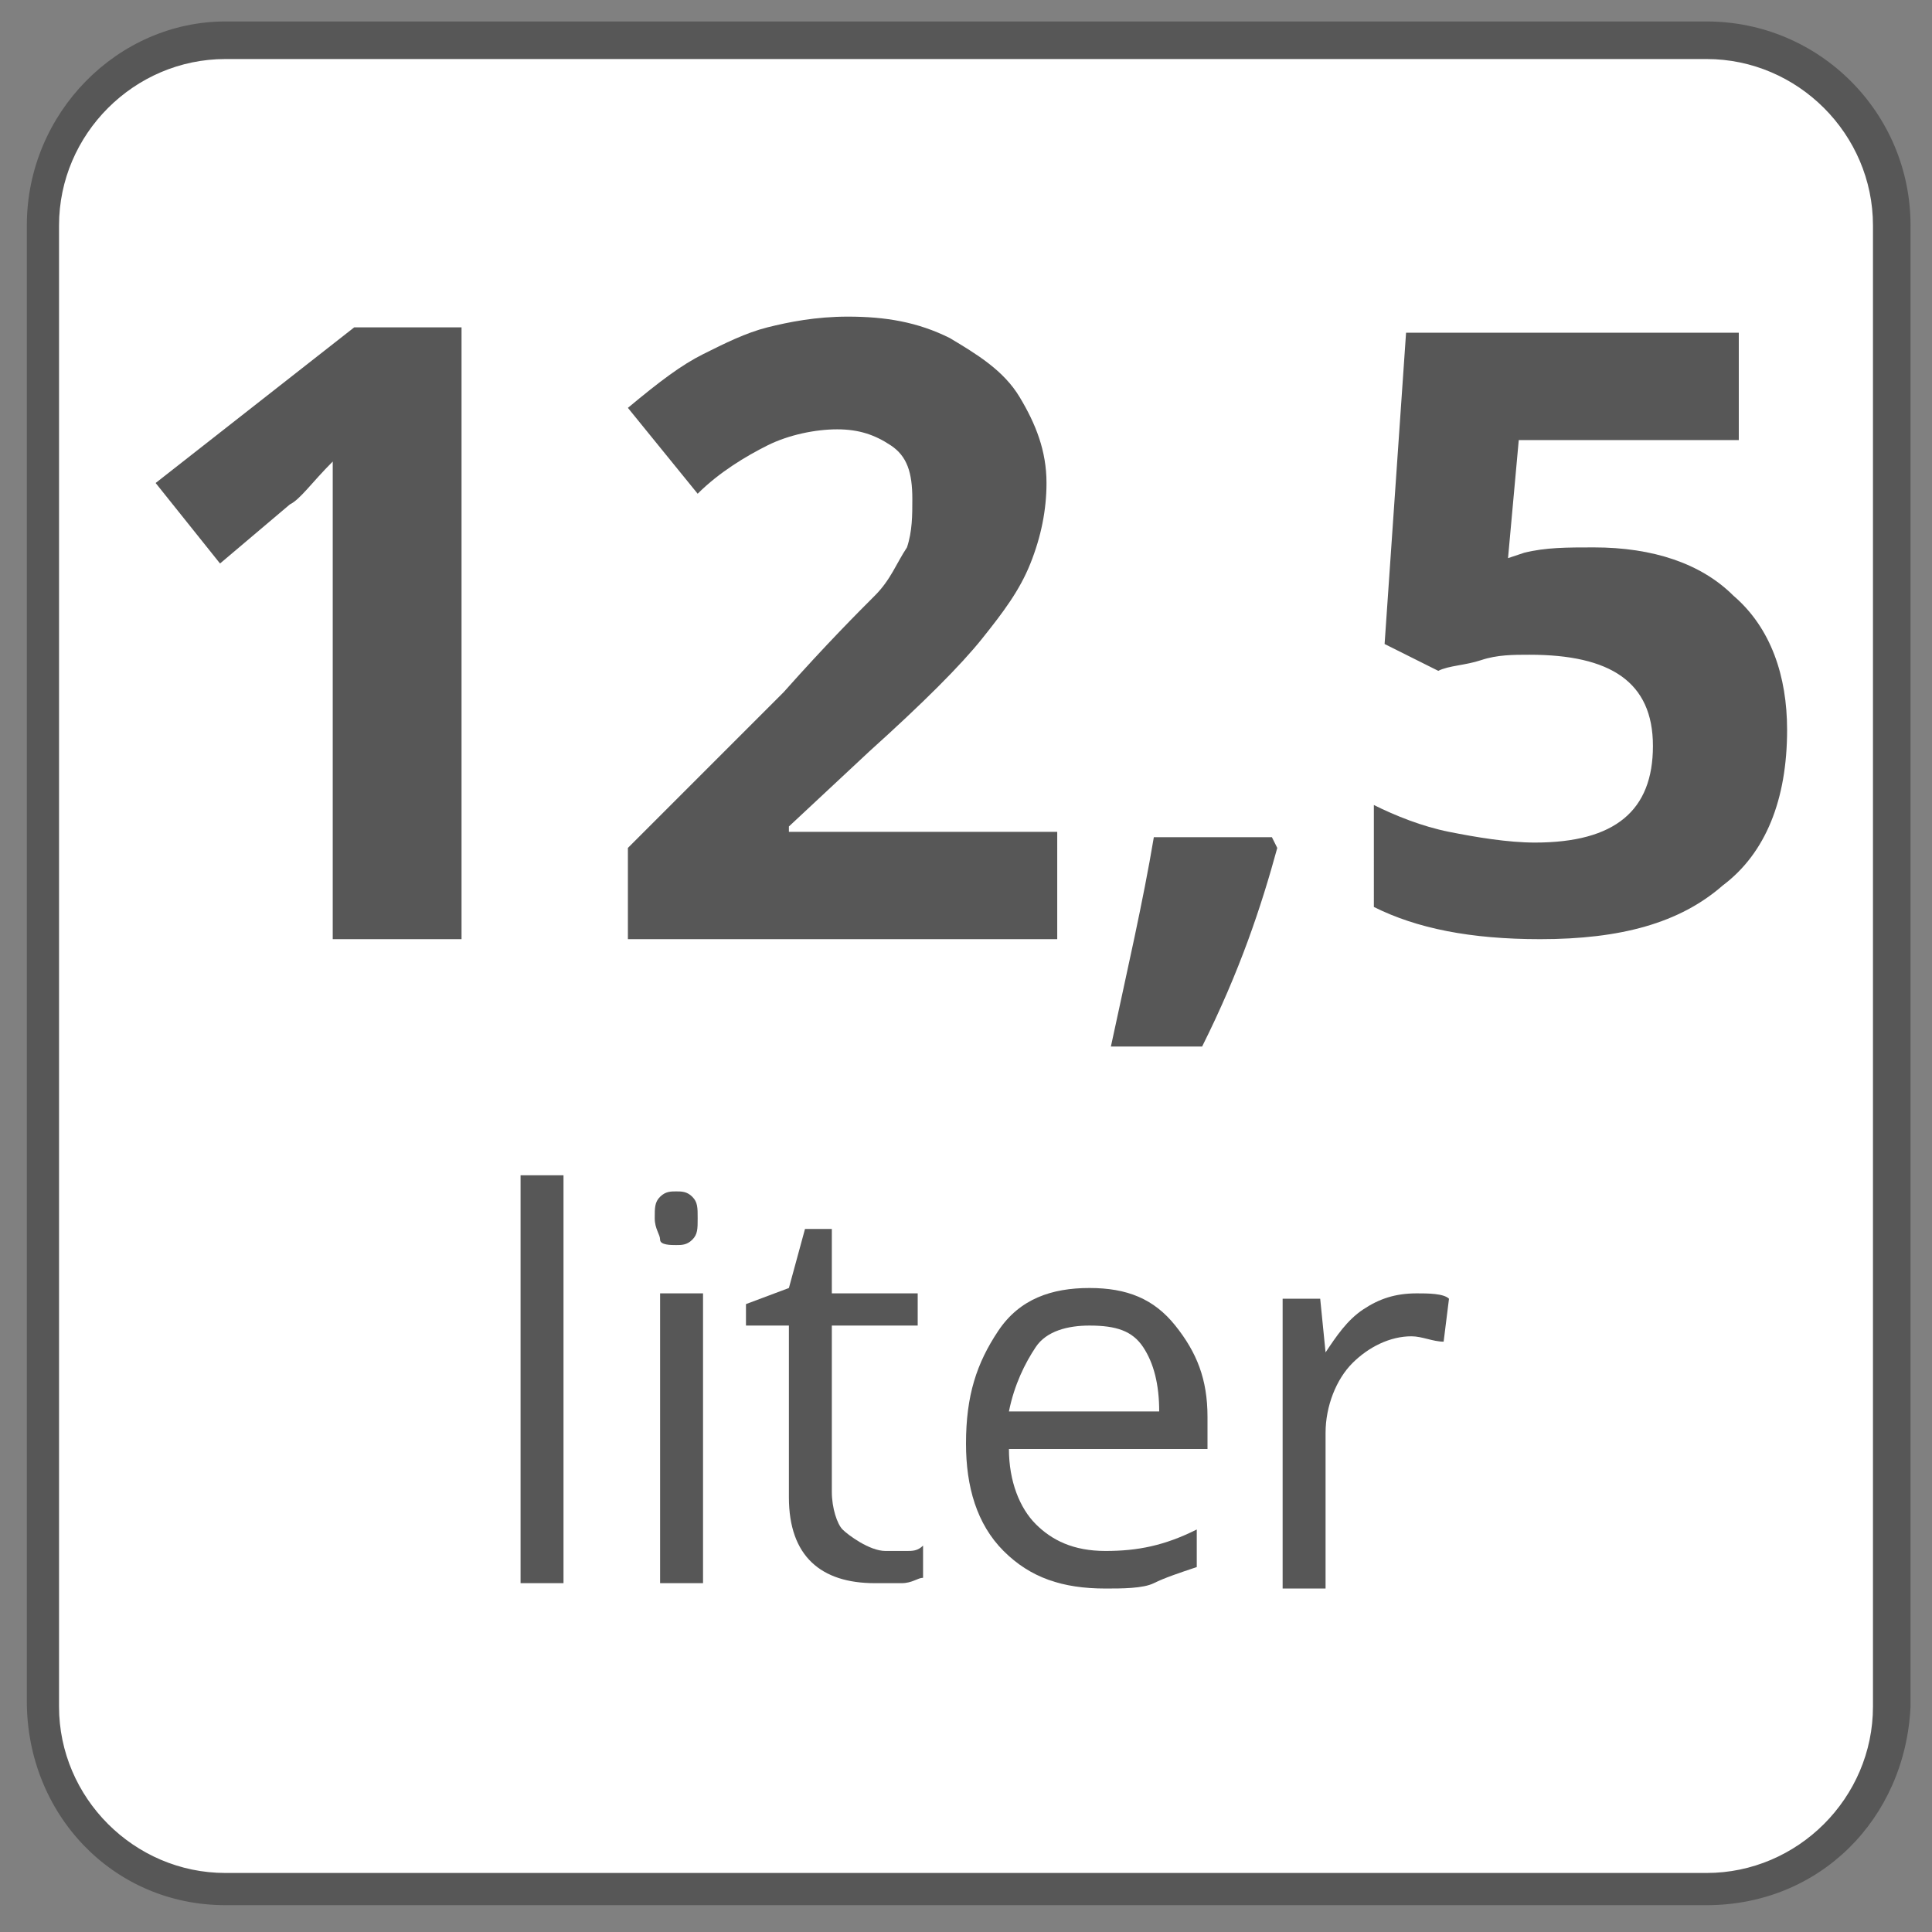 <?xml version="1.0" encoding="utf-8"?>
<!-- Generator: Adobe Illustrator 27.1.0, SVG Export Plug-In . SVG Version: 6.00 Build 0)  -->
<svg version="1.1" xmlns="http://www.w3.org/2000/svg" xmlns:xlink="http://www.w3.org/1999/xlink" x="0px" y="0px"
	 viewBox="0 0 36 36" style="enable-background:new 0 0 36 36;" xml:space="preserve">
<rect x="0" y="0" width="36" height="36" fill="#808080" stroke="none"/>
<style type="text/css">
	.st0{fill:#FFFFFF;}
	.st1{fill:#575757;}
	.st2{display:none;}
	.st3{display:inline;}
</style>
<g id="Laag_1">
	<path class="st0" d="M31.8,35.2H4.2c-1.9,0-3.4-1.6-3.4-3.4V4.2c0-1.9,1.6-3.4,3.4-3.4h27.6c1.9,0,3.4,1.6,3.4,3.4v27.6
		C35.2,33.7,33.7,35.2,31.8,35.2"/>
	<path class="st1" d="M4.2,1.1c-1.7,0-3.1,1.4-3.1,3.1v27.6c0,1.7,1.4,3.1,3.1,3.1h27.6c1.7,0,3.1-1.4,3.1-3.1V4.2
		c0-1.7-1.4-3.1-3.1-3.1H4.2z M31.8,35.5H4.2c-2.1,0-3.7-1.7-3.7-3.8V4.2c0-2.1,1.7-3.8,3.7-3.8h27.6c2.1,0,3.8,1.7,3.8,3.8v27.6
		C35.5,33.9,33.9,35.5,31.8,35.5"/>
</g>
<g id="inhoudliters_1" class="st2">
	<g class="st3">
		<path class="st1" d="M20,17.5h-2.4v-6.6l0-1.1l0-1.2C17.3,9,17,9.3,16.9,9.4l-1.3,1.1L14.4,9l3.7-2.9h2V17.5z"/>
		<path class="st1" d="M10.5,29.5H9.7v-7.6h0.8V29.5z"/>
		<path class="st1" d="M12.2,22.7c0-0.2,0-0.3,0.1-0.4s0.2-0.1,0.3-0.1c0.1,0,0.2,0,0.3,0.1s0.1,0.2,0.1,0.4s0,0.3-0.1,0.4
			s-0.2,0.1-0.3,0.1c-0.1,0-0.3,0-0.3-0.1S12.2,22.9,12.2,22.7z M13.1,29.5h-0.8v-5.4h0.8V29.5z"/>
		<path class="st1" d="M16.5,28.9c0.1,0,0.3,0,0.4,0s0.2,0,0.3-0.1v0.6c-0.1,0-0.2,0.1-0.4,0.1s-0.3,0-0.5,0c-1,0-1.6-0.5-1.6-1.6
			v-3.2h-0.8v-0.4l0.8-0.3l0.3-1.1h0.5v1.2h1.6v0.6h-1.6v3.1c0,0.3,0.1,0.6,0.2,0.7S16.2,28.9,16.5,28.9z"/>
		<path class="st1" d="M20.6,29.6c-0.8,0-1.4-0.2-1.9-0.7s-0.7-1.2-0.7-2c0-0.9,0.2-1.5,0.6-2.1s1-0.8,1.7-0.8
			c0.7,0,1.2,0.2,1.6,0.7s0.6,1,0.6,1.7V27h-3.7c0,0.6,0.2,1.1,0.5,1.4s0.7,0.5,1.3,0.5c0.6,0,1.1-0.1,1.7-0.4v0.7
			c-0.3,0.1-0.6,0.2-0.8,0.3S20.9,29.6,20.6,29.6z M20.3,24.7c-0.4,0-0.8,0.1-1,0.4s-0.4,0.7-0.5,1.2h2.8c0-0.5-0.1-0.9-0.3-1.2
			S20.8,24.7,20.3,24.7z"/>
		<path class="st1" d="M26.4,24.1c0.2,0,0.5,0,0.6,0.1l-0.1,0.8c-0.2,0-0.4-0.1-0.6-0.1c-0.4,0-0.8,0.2-1.1,0.5s-0.5,0.8-0.5,1.3
			v2.9h-0.8v-5.4h0.7l0.1,1h0c0.2-0.3,0.4-0.6,0.7-0.8S26,24.1,26.4,24.1z"/>
	</g>
</g>
<g id="inhoudliters_2_x2C_5" class="st2">
	<g class="st3">
		<path class="st1" d="M15.2,17.5h-8v-1.7l2.9-2.9c0.8-0.9,1.4-1.5,1.7-1.8c0.3-0.3,0.4-0.6,0.6-0.9c0.1-0.3,0.2-0.6,0.2-0.9
			c0-0.5-0.1-0.8-0.4-1c-0.3-0.2-0.6-0.3-1-0.3c-0.4,0-0.9,0.1-1.3,0.3C9.4,8.4,8.9,8.7,8.5,9.1L7.2,7.5c0.6-0.5,1-0.8,1.4-1
			c0.4-0.2,0.8-0.4,1.2-0.5c0.4-0.1,0.9-0.2,1.5-0.2c0.7,0,1.3,0.1,1.9,0.4c0.5,0.3,1,0.6,1.3,1.1c0.3,0.5,0.5,1,0.5,1.6
			c0,0.5-0.1,1-0.3,1.5c-0.2,0.5-0.5,0.9-0.9,1.4c-0.4,0.5-1.1,1.2-2.1,2.1l-1.5,1.4v0.1h5V17.5z"/>
		<path class="st1" d="M19.3,15.8c-0.3,1.1-0.7,2.3-1.4,3.7h-1.7c0.3-1.4,0.6-2.7,0.8-3.9h2.2L19.3,15.8z"/>
		<path class="st1" d="M25.1,10.2c1.1,0,2,0.3,2.6,0.9c0.7,0.6,1,1.5,1,2.5c0,1.3-0.4,2.3-1.2,2.9c-0.8,0.7-1.9,1-3.4,1
			c-1.3,0-2.3-0.2-3.1-0.6V15c0.4,0.2,0.9,0.4,1.4,0.5c0.5,0.1,1.1,0.2,1.6,0.2c1.5,0,2.2-0.6,2.2-1.8c0-1.2-0.8-1.7-2.3-1.7
			c-0.3,0-0.6,0-0.9,0.1c-0.3,0.1-0.6,0.1-0.8,0.2l-1-0.5l0.4-5.8H28v2h-4.1l-0.2,2.2l0.3-0.1C24.3,10.2,24.6,10.2,25.1,10.2z"/>
		<path class="st1" d="M10.5,29.5H9.7v-7.6h0.8V29.5z"/>
		<path class="st1" d="M12.2,22.7c0-0.2,0-0.3,0.1-0.4s0.2-0.1,0.3-0.1c0.1,0,0.2,0,0.3,0.1s0.1,0.2,0.1,0.4s0,0.3-0.1,0.4
			s-0.2,0.1-0.3,0.1c-0.1,0-0.3,0-0.3-0.1S12.2,22.9,12.2,22.7z M13.1,29.5h-0.8v-5.4h0.8V29.5z"/>
		<path class="st1" d="M16.5,28.9c0.1,0,0.3,0,0.4,0s0.2,0,0.3-0.1v0.6c-0.1,0-0.2,0.1-0.4,0.1s-0.3,0-0.5,0c-1,0-1.6-0.5-1.6-1.6
			v-3.2h-0.8v-0.4l0.8-0.3l0.3-1.1h0.5v1.2h1.6v0.6h-1.6v3.1c0,0.3,0.1,0.6,0.2,0.7S16.2,28.9,16.5,28.9z"/>
		<path class="st1" d="M20.6,29.6c-0.8,0-1.4-0.2-1.9-0.7s-0.7-1.2-0.7-2c0-0.9,0.2-1.5,0.6-2.1s1-0.8,1.7-0.8
			c0.7,0,1.2,0.2,1.6,0.7s0.6,1,0.6,1.7V27h-3.7c0,0.6,0.2,1.1,0.5,1.4s0.7,0.5,1.3,0.5c0.6,0,1.1-0.1,1.7-0.4v0.7
			c-0.3,0.1-0.6,0.2-0.8,0.3S20.9,29.6,20.6,29.6z M20.3,24.7c-0.4,0-0.8,0.1-1,0.4s-0.4,0.7-0.5,1.2h2.8c0-0.5-0.1-0.9-0.3-1.2
			S20.8,24.7,20.3,24.7z"/>
		<path class="st1" d="M26.4,24.1c0.2,0,0.5,0,0.6,0.1l-0.1,0.8c-0.2,0-0.4-0.1-0.6-0.1c-0.4,0-0.8,0.2-1.1,0.5s-0.5,0.8-0.5,1.3
			v2.9h-0.8v-5.4h0.7l0.1,1h0c0.2-0.3,0.4-0.6,0.7-0.8S26,24.1,26.4,24.1z"/>
	</g>
</g>
<g id="inhoudliters_5" class="st2">
	<g class="st3">
		<path class="st1" d="M18.2,10.2c1.1,0,2,0.3,2.6,0.9c0.7,0.6,1,1.5,1,2.5c0,1.3-0.4,2.3-1.2,2.9c-0.8,0.7-1.9,1-3.4,1
			c-1.3,0-2.3-0.2-3.1-0.6V15c0.4,0.2,0.9,0.4,1.4,0.5c0.5,0.1,1.1,0.2,1.6,0.2c1.5,0,2.2-0.6,2.2-1.8c0-1.2-0.8-1.7-2.3-1.7
			c-0.3,0-0.6,0-0.9,0.1c-0.3,0.1-0.6,0.1-0.8,0.2l-1-0.5l0.4-5.8h6.2v2H17l-0.2,2.2l0.3-0.1C17.4,10.2,17.8,10.2,18.2,10.2z"/>
		<path class="st1" d="M10.5,29.5H9.7v-7.6h0.8V29.5z"/>
		<path class="st1" d="M12.2,22.7c0-0.2,0-0.3,0.1-0.4s0.2-0.1,0.3-0.1c0.1,0,0.2,0,0.3,0.1s0.1,0.2,0.1,0.4s0,0.3-0.1,0.4
			s-0.2,0.1-0.3,0.1c-0.1,0-0.3,0-0.3-0.1S12.2,22.9,12.2,22.7z M13.1,29.5h-0.8v-5.4h0.8V29.5z"/>
		<path class="st1" d="M16.5,28.9c0.1,0,0.3,0,0.4,0s0.2,0,0.3-0.1v0.6c-0.1,0-0.2,0.1-0.4,0.1s-0.3,0-0.5,0c-1,0-1.6-0.5-1.6-1.6
			v-3.2h-0.8v-0.4l0.8-0.3l0.3-1.1h0.5v1.2h1.6v0.6h-1.6v3.1c0,0.3,0.1,0.6,0.2,0.7S16.2,28.9,16.5,28.9z"/>
		<path class="st1" d="M20.6,29.6c-0.8,0-1.4-0.2-1.9-0.7s-0.7-1.2-0.7-2c0-0.9,0.2-1.5,0.6-2.1s1-0.8,1.7-0.8
			c0.7,0,1.2,0.2,1.6,0.7s0.6,1,0.6,1.7V27h-3.7c0,0.6,0.2,1.1,0.5,1.4s0.7,0.5,1.3,0.5c0.6,0,1.1-0.1,1.7-0.4v0.7
			c-0.3,0.1-0.6,0.2-0.8,0.3S20.9,29.6,20.6,29.6z M20.3,24.7c-0.4,0-0.8,0.1-1,0.4s-0.4,0.7-0.5,1.2h2.8c0-0.5-0.1-0.9-0.3-1.2
			S20.8,24.7,20.3,24.7z"/>
		<path class="st1" d="M26.4,24.1c0.2,0,0.5,0,0.6,0.1l-0.1,0.8c-0.2,0-0.4-0.1-0.6-0.1c-0.4,0-0.8,0.2-1.1,0.5s-0.5,0.8-0.5,1.3
			v2.9h-0.8v-5.4h0.7l0.1,1h0c0.2-0.3,0.4-0.6,0.7-0.8S26,24.1,26.4,24.1z"/>
	</g>
</g>
<g id="inhoudliters_12_x2C_5">
	<g>
		<path class="st1" d="M8.6,17.5H6.2v-6.6l0-1.1l0-1.2C5.8,9,5.6,9.3,5.4,9.4l-1.3,1.1L2.9,9l3.7-2.9h2V17.5z"/>
		<path class="st1" d="M19.7,17.5h-8v-1.7l2.9-2.9c0.8-0.9,1.4-1.5,1.7-1.8c0.3-0.3,0.4-0.6,0.6-0.9C17,9.9,17,9.6,17,9.3
			c0-0.5-0.1-0.8-0.4-1c-0.3-0.2-0.6-0.3-1-0.3c-0.4,0-0.9,0.1-1.3,0.3c-0.4,0.2-0.9,0.5-1.3,0.9l-1.3-1.6c0.6-0.5,1-0.8,1.4-1
			c0.4-0.2,0.8-0.4,1.2-0.5c0.4-0.1,0.9-0.2,1.5-0.2c0.7,0,1.3,0.1,1.9,0.4c0.5,0.3,1,0.6,1.3,1.1c0.3,0.5,0.5,1,0.5,1.6
			c0,0.5-0.1,1-0.3,1.5c-0.2,0.5-0.5,0.9-0.9,1.4c-0.4,0.5-1.1,1.2-2.1,2.1l-1.5,1.4v0.1h5V17.5z"/>
		<path class="st1" d="M23.8,15.8c-0.3,1.1-0.7,2.3-1.4,3.7h-1.7c0.3-1.4,0.6-2.7,0.8-3.9h2.2L23.8,15.8z"/>
		<path class="st1" d="M29.7,10.2c1.1,0,2,0.3,2.6,0.9c0.7,0.6,1,1.5,1,2.5c0,1.3-0.4,2.3-1.2,2.9c-0.8,0.7-1.9,1-3.4,1
			c-1.3,0-2.3-0.2-3.1-0.6V15c0.4,0.2,0.9,0.4,1.4,0.5c0.5,0.1,1.1,0.2,1.6,0.2c1.5,0,2.2-0.6,2.2-1.8c0-1.2-0.8-1.7-2.3-1.7
			c-0.3,0-0.6,0-0.9,0.1c-0.3,0.1-0.6,0.1-0.8,0.2l-1-0.5l0.4-5.8h6.2v2h-4.1l-0.2,2.2l0.3-0.1C28.8,10.2,29.2,10.2,29.7,10.2z"/>
		<path class="st1" d="M10.5,29.5H9.7v-7.6h0.8V29.5z"/>
		<path class="st1" d="M12.2,22.7c0-0.2,0-0.3,0.1-0.4s0.2-0.1,0.3-0.1c0.1,0,0.2,0,0.3,0.1s0.1,0.2,0.1,0.4s0,0.3-0.1,0.4
			s-0.2,0.1-0.3,0.1c-0.1,0-0.3,0-0.3-0.1S12.2,22.9,12.2,22.7z M13.1,29.5h-0.8v-5.4h0.8V29.5z"/>
		<path class="st1" d="M16.5,28.9c0.1,0,0.3,0,0.4,0s0.2,0,0.3-0.1v0.6c-0.1,0-0.2,0.1-0.4,0.1s-0.3,0-0.5,0c-1,0-1.6-0.5-1.6-1.6
			v-3.2h-0.8v-0.4l0.8-0.3l0.3-1.1h0.5v1.2h1.6v0.6h-1.6v3.1c0,0.3,0.1,0.6,0.2,0.7S16.2,28.9,16.5,28.9z"/>
		<path class="st1" d="M20.6,29.6c-0.8,0-1.4-0.2-1.9-0.7s-0.7-1.2-0.7-2c0-0.9,0.2-1.5,0.6-2.1s1-0.8,1.7-0.8
			c0.7,0,1.2,0.2,1.6,0.7s0.6,1,0.6,1.7V27h-3.7c0,0.6,0.2,1.1,0.5,1.4s0.7,0.5,1.3,0.5c0.6,0,1.1-0.1,1.7-0.4v0.7
			c-0.3,0.1-0.6,0.2-0.8,0.3S20.9,29.6,20.6,29.6z M20.3,24.7c-0.4,0-0.8,0.1-1,0.4s-0.4,0.7-0.5,1.2h2.8c0-0.5-0.1-0.9-0.3-1.2
			S20.8,24.7,20.3,24.7z"/>
		<path class="st1" d="M26.4,24.1c0.2,0,0.5,0,0.6,0.1l-0.1,0.8c-0.2,0-0.4-0.1-0.6-0.1c-0.4,0-0.8,0.2-1.1,0.5s-0.5,0.8-0.5,1.3
			v2.9h-0.8v-5.4h0.7l0.1,1h0c0.2-0.3,0.4-0.6,0.7-0.8S26,24.1,26.4,24.1z"/>
	</g>
</g>
<g id="inhoudkilo_12" class="st2">
	<g class="st3">
		<path class="st1" d="M15.5,17.5h-2.4v-6.6l0-1.1l0-1.2c-0.4,0.4-0.7,0.7-0.8,0.8L11,10.5L9.8,9l3.7-2.9h2V17.5z"/>
		<path class="st1" d="M26.6,17.5h-8v-1.7l2.9-2.9c0.8-0.9,1.4-1.5,1.7-1.8c0.3-0.3,0.4-0.6,0.6-0.9c0.1-0.3,0.2-0.6,0.2-0.9
			c0-0.5-0.1-0.8-0.4-1c-0.3-0.2-0.6-0.3-1-0.3c-0.4,0-0.9,0.1-1.3,0.3c-0.4,0.2-0.9,0.5-1.3,0.9l-1.3-1.6c0.6-0.5,1-0.8,1.4-1
			c0.4-0.2,0.8-0.4,1.2-0.5c0.4-0.1,0.9-0.2,1.5-0.2c0.7,0,1.3,0.1,1.9,0.4c0.5,0.3,1,0.6,1.3,1.1c0.3,0.5,0.5,1,0.5,1.6
			c0,0.5-0.1,1-0.3,1.5c-0.2,0.5-0.5,0.9-0.9,1.4c-0.4,0.5-1.1,1.2-2.1,2.1l-1.5,1.4v0.1h5V17.5z"/>
		<path class="st1" d="M11.5,26.8c0.1-0.2,0.4-0.5,0.6-0.8l1.7-1.8h1l-2.2,2.3l2.3,3.1h-1L12.1,27l-0.6,0.5v2h-0.8v-7.6h0.8v4
			C11.5,26.1,11.5,26.4,11.5,26.8L11.5,26.8z"/>
		<path class="st1" d="M15.9,22.7c0-0.2,0-0.3,0.1-0.4s0.2-0.1,0.3-0.1c0.1,0,0.2,0,0.3,0.1s0.1,0.2,0.1,0.4s0,0.3-0.1,0.4
			s-0.2,0.1-0.3,0.1c-0.1,0-0.3,0-0.3-0.1S15.9,22.9,15.9,22.7z M16.7,29.5h-0.8v-5.4h0.8V29.5z"/>
		<path class="st1" d="M19.3,29.5h-0.8v-7.6h0.8V29.5z"/>
		<path class="st1" d="M25.6,26.8c0,0.9-0.2,1.6-0.7,2s-1,0.7-1.8,0.7c-0.5,0-0.9-0.1-1.3-0.3s-0.7-0.5-0.9-1s-0.3-0.9-0.3-1.5
			c0-0.9,0.2-1.6,0.7-2s1-0.7,1.8-0.7c0.7,0,1.3,0.2,1.8,0.7S25.6,26,25.6,26.8z M21.5,26.8c0,0.7,0.1,1.2,0.4,1.6s0.7,0.5,1.2,0.5
			s0.9-0.2,1.2-0.5s0.4-0.9,0.4-1.6c0-0.7-0.1-1.2-0.4-1.6s-0.7-0.5-1.2-0.5c-0.5,0-0.9,0.2-1.2,0.5S21.5,26.1,21.5,26.8z"/>
	</g>
</g>
<g id="inhoudkilo_15" class="st2">
	<g class="st3">
		<path class="st1" d="M15.5,17.5h-2.4v-6.6l0-1.1l0-1.2c-0.4,0.4-0.7,0.7-0.8,0.8L11,10.5L9.8,9l3.7-2.9h2V17.5z"/>
		<path class="st1" d="M22.8,10.2c1.1,0,2,0.3,2.6,0.9c0.7,0.6,1,1.5,1,2.5c0,1.3-0.4,2.3-1.2,2.9c-0.8,0.7-1.9,1-3.4,1
			c-1.3,0-2.3-0.2-3.1-0.6V15c0.4,0.2,0.9,0.4,1.4,0.5c0.5,0.1,1.1,0.2,1.6,0.2c1.5,0,2.2-0.6,2.2-1.8c0-1.2-0.8-1.7-2.3-1.7
			c-0.3,0-0.6,0-0.9,0.1c-0.3,0.1-0.6,0.1-0.8,0.2l-1-0.5l0.4-5.8h6.2v2h-4.1l-0.2,2.2l0.3-0.1C21.9,10.2,22.3,10.2,22.8,10.2z"/>
		<path class="st1" d="M11.5,26.8c0.1-0.2,0.4-0.5,0.6-0.8l1.7-1.8h1l-2.2,2.3l2.3,3.1h-1L12.1,27l-0.6,0.5v2h-0.8v-7.6h0.8v4
			C11.5,26.1,11.5,26.4,11.5,26.8L11.5,26.8z"/>
		<path class="st1" d="M15.9,22.7c0-0.2,0-0.3,0.1-0.4s0.2-0.1,0.3-0.1c0.1,0,0.2,0,0.3,0.1s0.1,0.2,0.1,0.4s0,0.3-0.1,0.4
			s-0.2,0.1-0.3,0.1c-0.1,0-0.3,0-0.3-0.1S15.9,22.9,15.9,22.7z M16.7,29.5h-0.8v-5.4h0.8V29.5z"/>
		<path class="st1" d="M19.3,29.5h-0.8v-7.6h0.8V29.5z"/>
		<path class="st1" d="M25.6,26.8c0,0.9-0.2,1.6-0.7,2s-1,0.7-1.8,0.7c-0.5,0-0.9-0.1-1.3-0.3s-0.7-0.5-0.9-1s-0.3-0.9-0.3-1.5
			c0-0.9,0.2-1.6,0.7-2s1-0.7,1.8-0.7c0.7,0,1.3,0.2,1.8,0.7S25.6,26,25.6,26.8z M21.5,26.8c0,0.7,0.1,1.2,0.4,1.6s0.7,0.5,1.2,0.5
			s0.9-0.2,1.2-0.5s0.4-0.9,0.4-1.6c0-0.7-0.1-1.2-0.4-1.6s-0.7-0.5-1.2-0.5c-0.5,0-0.9,0.2-1.2,0.5S21.5,26.1,21.5,26.8z"/>
	</g>
</g>
</svg>
